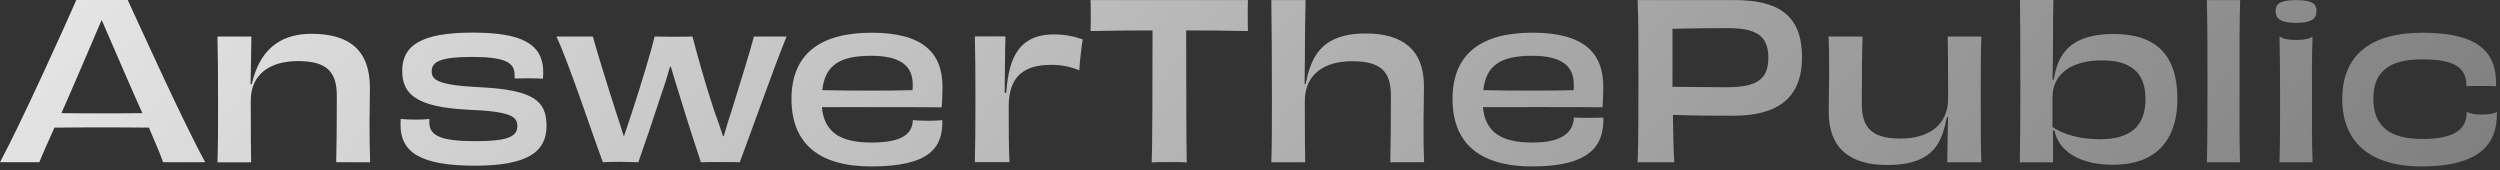 <svg xmlns="http://www.w3.org/2000/svg" fill="none" viewBox="0 0 191 13" height="13" width="191">
<rect x="0" y="0" width="191" height="13" fill="#333333" stroke="none"/>
<path fill="url(#paint0_linear_10834_12532)" d="M189.606 8.746C189.211 8.77 188.816 8.704 188.448 8.55V8.743C188.385 9.881 187.503 10.617 185.097 10.617C182.585 10.617 181.323 9.672 181.323 7.53C181.323 5.433 182.585 4.536 185.052 4.536C187.579 4.536 188.354 5.193 188.432 6.393V6.586C188.689 6.569 189.086 6.569 189.513 6.569C189.968 6.569 190.426 6.569 190.699 6.586V6.346C190.699 3.528 188.705 2.502 185.052 2.502C181.14 2.502 178.948 4.2 178.948 7.562C178.948 10.925 181.154 12.717 185.007 12.717C189.466 12.717 190.761 10.973 190.761 8.746V8.554C190.526 8.677 190.165 8.752 189.613 8.752M176.635 7.497C176.635 5.547 176.62 4.363 176.68 2.796C176.454 2.954 176.071 3.054 175.434 3.054C174.797 3.054 174.398 2.952 174.163 2.791H174.154C174.184 4.36 174.199 5.56 174.199 7.434C174.199 9.404 174.199 10.764 174.154 12.398H176.682C176.62 10.78 176.635 9.611 176.635 7.495M175.427 1.749C174.101 1.749 173.858 1.333 173.858 0.841C173.858 0.349 174.117 0.009 175.427 0.009C176.737 0.009 176.98 0.345 176.98 0.841C176.98 1.336 176.737 1.749 175.427 1.749ZM168.606 12.396C168.651 10.41 168.651 8.521 168.651 6.311C168.651 3.813 168.651 2.164 168.606 0.004H171.149C171.087 2.101 171.103 3.717 171.103 6.408C171.103 8.768 171.087 10.379 171.134 12.4L168.606 12.396ZM156.808 9.705C157.721 10.313 158.953 10.635 160.447 10.635C162.805 10.635 163.916 9.609 163.916 7.561C163.916 5.513 162.76 4.597 160.538 4.614C158.498 4.614 156.808 5.478 156.808 7.465V9.705ZM156.899 6.095C157.165 4.614 157.73 2.596 161.481 2.596C164.709 2.596 166.352 4.182 166.352 7.544C166.352 10.907 164.526 12.588 161.451 12.588C158.254 12.588 157.136 11.034 156.975 9.981H156.839L156.853 10.807V12.4H154.312C154.343 10.798 154.356 9.004 154.356 6.538C154.356 3.704 154.343 1.454 154.327 0.002H156.884C156.853 0.897 156.853 1.651 156.853 2.771C156.853 3.459 156.839 5.389 156.808 6.063L156.899 6.095ZM151.375 2.789C151.33 4.085 151.33 5.271 151.33 7.448C151.33 9.545 151.33 11.067 151.375 12.396H148.772C148.788 11.644 148.803 9.698 148.834 8.961L148.743 8.944C148.377 10.635 147.963 12.605 144.191 12.605C141.36 12.605 139.715 11.356 139.715 8.552C139.715 7.281 139.746 6.633 139.746 5.799C139.746 4.726 139.746 3.766 139.701 2.789H142.302C142.257 4.06 142.242 5.83 142.242 7.944C142.242 9.818 143.065 10.586 145.211 10.586C147.22 10.586 148.836 9.658 148.836 7.528C148.836 4.759 148.821 3.653 148.805 2.789H151.375ZM135.102 4.405C135.102 2.724 134.174 2.148 131.995 2.148C131.132 2.148 128.888 2.164 127.778 2.197V6.631C128.508 6.631 130.183 6.664 131.921 6.664C134.234 6.664 135.102 6.055 135.102 4.405ZM132.468 0.004C135.757 0.004 137.674 1.059 137.674 4.374C137.674 7.495 135.817 8.841 132.423 8.841C130.84 8.841 129.82 8.841 127.811 8.777C127.826 10.048 127.856 11.53 127.916 12.396H125.116C125.177 10.667 125.177 8.568 125.177 6.006C125.177 3.444 125.177 1.649 125.116 0.004H132.468ZM113.317 6.887C115.434 6.936 118.477 6.936 120.222 6.887C120.234 6.743 120.239 6.599 120.236 6.455C120.236 5.046 119.323 4.262 117.056 4.262C114.65 4.262 113.538 4.988 113.326 6.887M113.295 8.185C113.478 10.09 114.676 10.891 117.093 10.891C119.544 10.891 120.214 9.956 120.243 8.979C120.564 9.011 122.207 9.011 122.497 8.979C122.558 11.076 121.538 12.716 117.063 12.716C113.195 12.716 110.973 11.067 110.973 7.561C110.973 4.055 113.24 2.497 117.074 2.497C121.032 2.497 122.492 4.051 122.492 6.644C122.492 7.285 122.463 7.75 122.432 8.196C121.382 8.182 119.554 8.182 117.348 8.182L113.295 8.185ZM106.217 12.396C106.249 11.114 106.264 9.386 106.264 7.288C106.264 5.415 105.441 4.677 103.295 4.677C101.286 4.677 99.687 5.585 99.687 7.737C99.687 10.475 99.703 11.53 99.719 12.396H97.129C97.174 11.003 97.174 9.771 97.174 7.448C97.174 4.823 97.159 2.052 97.129 0.004H99.746C99.717 1.108 99.717 1.972 99.701 2.965C99.701 3.59 99.686 5.734 99.67 6.415L99.746 6.431C100.139 4.545 100.782 2.557 104.345 2.557C107.144 2.557 108.79 3.791 108.79 6.577C108.79 7.809 108.758 8.481 108.758 9.315C108.758 10.404 108.758 11.396 108.803 12.389L106.217 12.396ZM95.343 0.004C95.329 0.307 95.329 0.755 95.329 1.171C95.329 1.556 95.329 2.052 95.343 2.371C93.668 2.34 92.025 2.324 90.625 2.324C90.625 6.807 90.64 11.403 90.669 12.412C90.324 12.38 89.725 12.38 89.33 12.38C88.935 12.38 88.372 12.38 87.99 12.412C88.037 11.403 88.053 6.824 88.053 2.324C86.635 2.324 84.992 2.34 83.318 2.371C83.333 2.052 83.333 1.556 83.333 1.171C83.333 0.755 83.333 0.323 83.318 0.004H95.343ZM76.872 7.107C77.044 5.066 77.45 2.629 80.511 2.629C81.262 2.625 82.009 2.754 82.719 3.012C82.627 3.557 82.489 4.743 82.46 5.373C81.746 5.075 80.983 4.934 80.216 4.957C78.269 4.973 77.065 5.821 77.065 8.113C77.065 9.6 77.065 11.426 77.126 12.387H74.478C74.509 11.058 74.523 9.649 74.523 7.615C74.523 5.549 74.509 4.165 74.478 2.78H76.817C76.786 3.484 76.77 6.201 76.756 7.081L76.872 7.107ZM62.821 6.887C64.937 6.936 67.982 6.936 69.717 6.887C69.73 6.744 69.736 6.599 69.732 6.455C69.732 5.046 68.819 4.262 66.551 4.262C64.144 4.262 63.035 4.988 62.821 6.887ZM62.791 8.185C62.974 10.09 64.172 10.891 66.589 10.891C69.038 10.891 69.708 10.154 69.739 9.178C70.059 9.209 70.43 9.226 70.911 9.226C71.272 9.229 71.633 9.213 71.992 9.178C72.052 11.276 71.034 12.716 66.558 12.716C62.691 12.716 60.469 11.067 60.469 7.561C60.469 4.055 62.752 2.5 66.589 2.5C70.545 2.5 72.007 4.055 72.007 6.647C72.007 7.288 71.976 7.753 71.945 8.2C70.896 8.185 69.069 8.185 66.862 8.185H62.791ZM60.095 2.789C59.166 5.046 57.188 10.635 56.518 12.396C56.152 12.38 55.665 12.38 55.103 12.38C54.412 12.38 53.808 12.38 53.549 12.396C53.204 11.372 52.484 9.146 51.874 7.143C51.631 6.375 51.419 5.671 51.251 5.095H51.189C51.017 5.687 50.809 6.424 50.535 7.176C49.912 9.097 49.166 11.276 48.769 12.396C48.45 12.396 47.84 12.363 47.34 12.363C46.699 12.363 46.304 12.38 46.061 12.396C45.315 10.426 43.533 4.999 42.513 2.789H45.296C45.477 3.515 46.437 6.622 47.046 8.51C47.321 9.311 47.502 9.905 47.64 10.368H47.685C47.858 9.889 48.051 9.248 48.325 8.447C48.949 6.557 49.77 3.829 50.014 2.789C50.38 2.805 51.156 2.805 51.597 2.805C52.009 2.805 52.541 2.805 52.907 2.789C53.15 3.782 53.927 6.557 54.581 8.51C54.885 9.311 55.084 9.936 55.236 10.4H55.296C55.434 9.936 55.601 9.327 55.874 8.527C56.468 6.622 57.367 3.717 57.6 2.789H60.095ZM32.798 9.333C32.798 10.391 33.711 10.785 36.346 10.785C38.797 10.785 39.527 10.433 39.527 9.633C39.527 8.906 39.025 8.512 35.783 8.383C31.778 8.191 30.729 7.167 30.729 5.422C30.729 3.484 32.16 2.491 36.102 2.491C39.739 2.491 41.505 3.276 41.505 5.533C41.505 5.694 41.49 5.838 41.476 6.014C41.217 5.997 40.785 5.983 40.38 5.983C39.974 5.983 39.527 5.997 39.315 5.997V5.71C39.315 4.764 38.553 4.349 36.056 4.349C33.666 4.349 32.981 4.712 32.981 5.438C32.981 6.11 33.423 6.509 36.779 6.671C40.782 6.878 41.755 7.728 41.755 9.616C41.755 11.602 40.311 12.659 36.276 12.659C32.075 12.659 30.599 11.602 30.599 9.536C30.599 9.393 30.614 9.248 30.614 9.088C30.978 9.124 31.344 9.14 31.709 9.137C32.075 9.148 32.441 9.132 32.805 9.088L32.798 9.333ZM25.686 12.392C25.717 11.143 25.733 9.398 25.733 7.308C25.733 5.451 24.927 4.666 22.764 4.666C20.754 4.666 19.158 5.574 19.158 7.691C19.158 10.415 19.171 11.534 19.187 12.4H16.615C16.66 11.101 16.66 9.901 16.66 7.74C16.66 5.627 16.644 4.122 16.615 2.793H19.204C19.189 3.544 19.173 5.698 19.144 6.424L19.235 6.44C19.636 4.685 20.651 2.582 23.801 2.582C26.663 2.582 28.262 3.815 28.262 6.713C28.262 7.962 28.231 8.57 28.231 9.387C28.231 10.444 28.246 11.421 28.277 12.398L25.686 12.392ZM10.875 8.643C10.219 7.207 7.768 1.522 7.768 1.522C7.768 1.522 5.334 7.225 4.694 8.643C5.766 8.661 6.905 8.661 7.716 8.661C8.579 8.661 9.772 8.661 10.877 8.643M12.458 12.392C12.322 11.96 11.895 10.967 11.377 9.751C10.069 9.734 8.761 9.734 7.725 9.734C6.796 9.734 5.426 9.734 4.162 9.751C3.644 10.903 3.204 11.879 3.005 12.392H0C1.583 9.462 5.023 1.861 5.831 0H9.758C10.687 1.997 13.989 9.318 15.679 12.392H12.458Z"></path>
<defs>
<linearGradient gradientUnits="userSpaceOnUse" y2="102.082" x2="135.282" y1="-13.065" x1="-6.338" id="paint0_linear_10834_12532">
<stop stop-color="#F0F0F0"></stop>
<stop stop-color="#767676" offset="1"></stop>
</linearGradient>
</defs>
</svg>
